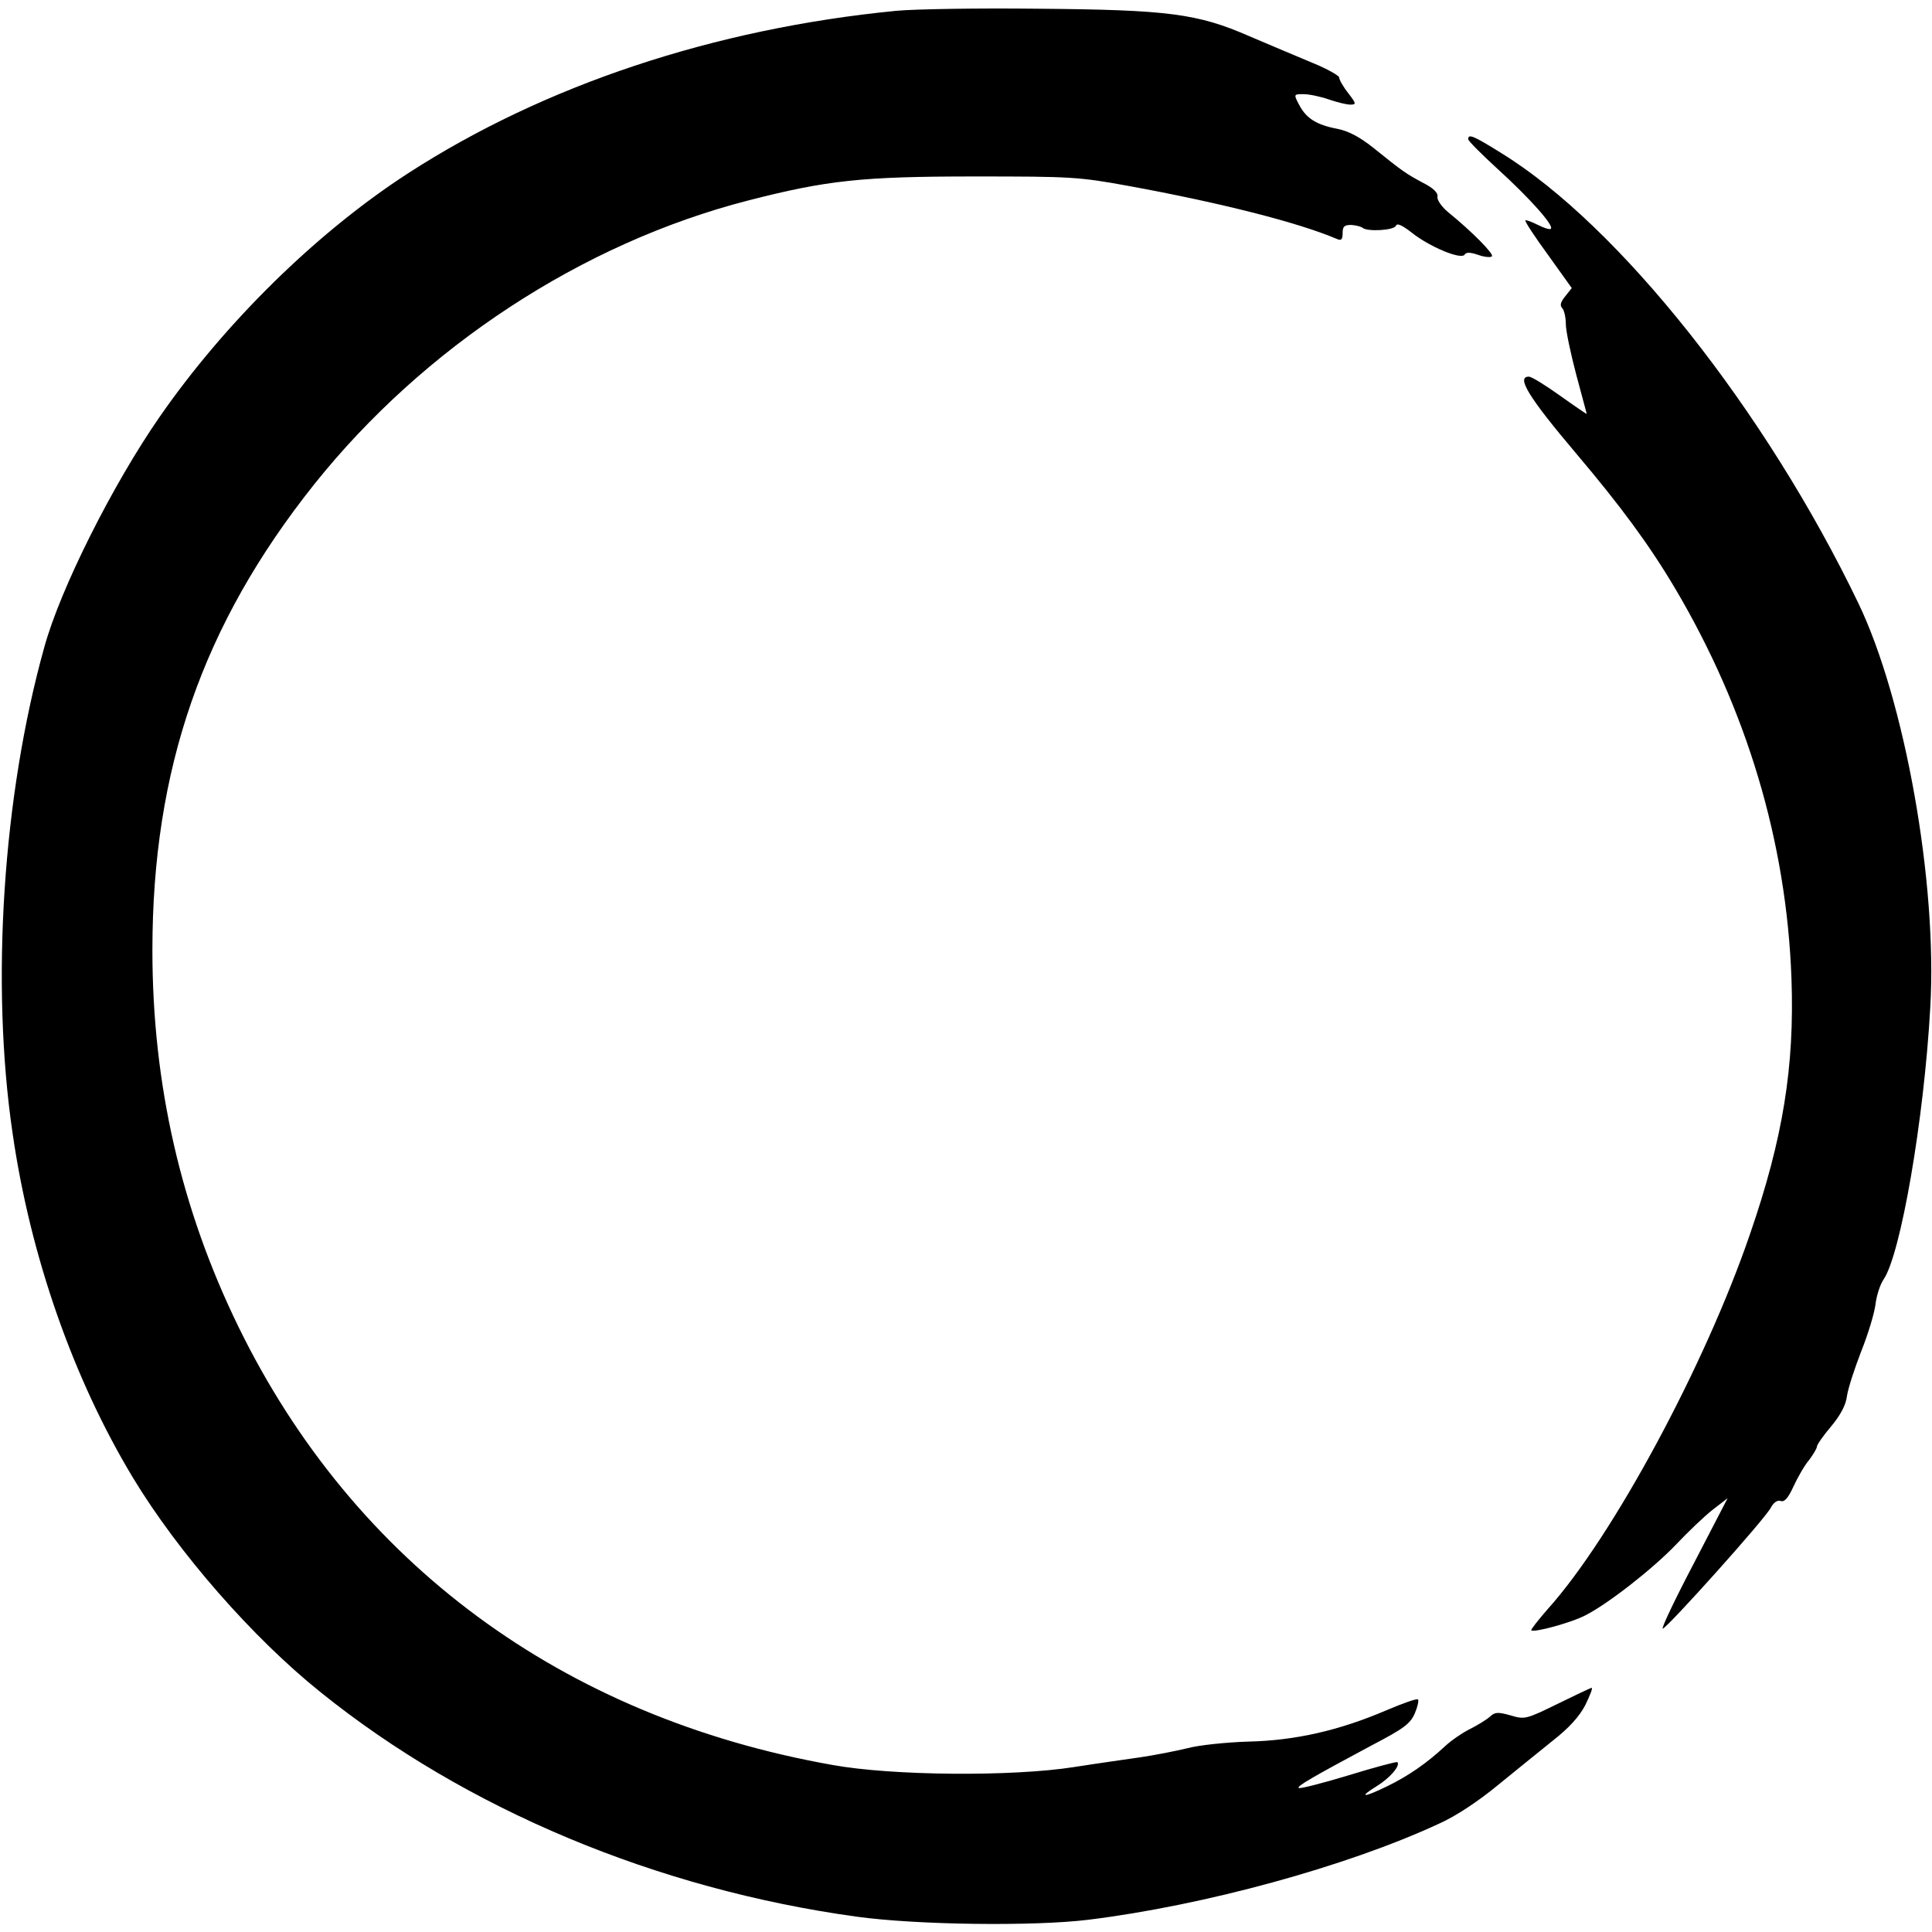<?xml version="1.0" standalone="no"?>
<!DOCTYPE svg PUBLIC "-//W3C//DTD SVG 20010904//EN"
 "http://www.w3.org/TR/2001/REC-SVG-20010904/DTD/svg10.dtd">
<svg version="1.0" xmlns="http://www.w3.org/2000/svg"
 width="554pt" height="554pt" viewBox="0 0 554 554"
 preserveAspectRatio="xMidYMid meet">
<g transform="translate(0,554) scale(0.1,-0.1)"
fill="#000000" stroke="none">
<path d="M2570 5509 c-522 -51 -1009 -213 -1400 -466 -261 -169 -524 -427
-712 -698 -134 -193 -285 -493 -331 -661 -119 -426 -154 -964 -91 -1393 51
-354 174 -704 345 -988 130 -215 344 -460 539 -616 416 -335 963 -564 1536
-643 173 -24 509 -28 664 -9 333 41 742 153 1005 275 50 22 114 65 170 111 50
41 121 98 158 128 46 36 76 69 93 102 13 27 22 49 18 49 -3 0 -47 -21 -98 -46
-90 -44 -94 -45 -134 -33 -36 10 -45 10 -59 -3 -10 -9 -36 -25 -58 -36 -22
-11 -54 -33 -71 -49 -54 -50 -105 -85 -166 -115 -70 -34 -84 -33 -29 1 37 23
67 58 58 68 -3 2 -66 -15 -141 -38 -76 -23 -139 -39 -142 -36 -6 5 41 32 209
122 92 48 111 62 124 92 8 19 12 37 9 40 -3 3 -43 -11 -90 -31 -135 -58 -262
-87 -396 -90 -63 -2 -142 -10 -175 -19 -33 -8 -94 -20 -135 -26 -41 -6 -127
-18 -190 -28 -178 -28 -523 -25 -693 6 -774 137 -1372 579 -1703 1256 -165
338 -247 696 -247 1080 0 520 144 934 463 1335 315 395 770 693 1245 815 226
58 325 69 650 69 274 0 298 -1 440 -27 263 -48 488 -105 598 -152 13 -6 17 -2
17 17 0 19 5 23 25 23 14 -1 28 -5 32 -8 12 -12 91 -8 96 6 3 8 18 1 45 -20
50 -40 142 -79 152 -63 4 7 16 7 39 -1 17 -6 35 -8 39 -4 7 6 -57 71 -126 127
-18 15 -32 35 -30 44 2 11 -12 25 -42 40 -48 26 -55 30 -143 101 -39 31 -72
48 -104 54 -58 11 -88 30 -108 69 -16 30 -15 30 13 30 16 0 49 -7 72 -15 23
-8 51 -15 62 -15 18 0 17 3 -6 33 -15 19 -26 39 -26 45 0 5 -35 25 -77 42 -43
18 -124 52 -180 76 -149 65 -232 76 -608 79 -170 2 -353 -1 -405 -6z"/>
<path d="M4210 5141 c0 -5 38 -43 85 -86 90 -82 162 -162 152 -171 -3 -3 -19
2 -37 11 -18 9 -34 15 -36 13 -2 -3 27 -47 65 -99 l68 -95 -19 -24 c-13 -16
-16 -26 -8 -34 5 -5 10 -26 10 -45 0 -20 14 -85 30 -146 16 -60 30 -111 30
-112 0 -1 -34 22 -76 52 -42 30 -82 55 -90 55 -37 0 -1 -59 137 -222 126 -149
208 -260 281 -383 207 -349 321 -730 335 -1121 9 -252 -24 -458 -119 -733
-129 -377 -394 -868 -579 -1074 -28 -32 -50 -60 -48 -62 8 -7 115 22 155 43
65 33 193 133 260 203 33 35 80 80 104 99 l44 34 -97 -187 c-54 -103 -94 -187
-89 -187 11 0 294 315 310 347 8 15 19 22 28 19 11 -4 22 9 37 42 12 26 32 61
45 76 12 16 22 33 22 38 0 5 18 31 40 57 27 32 43 62 46 87 3 22 22 80 41 129
20 50 38 110 41 135 3 25 13 56 23 71 49 71 116 457 134 779 21 358 -73 883
-206 1160 -266 553 -686 1083 -1024 1291 -80 50 -95 56 -95 40z"/>
</g>
</svg>
